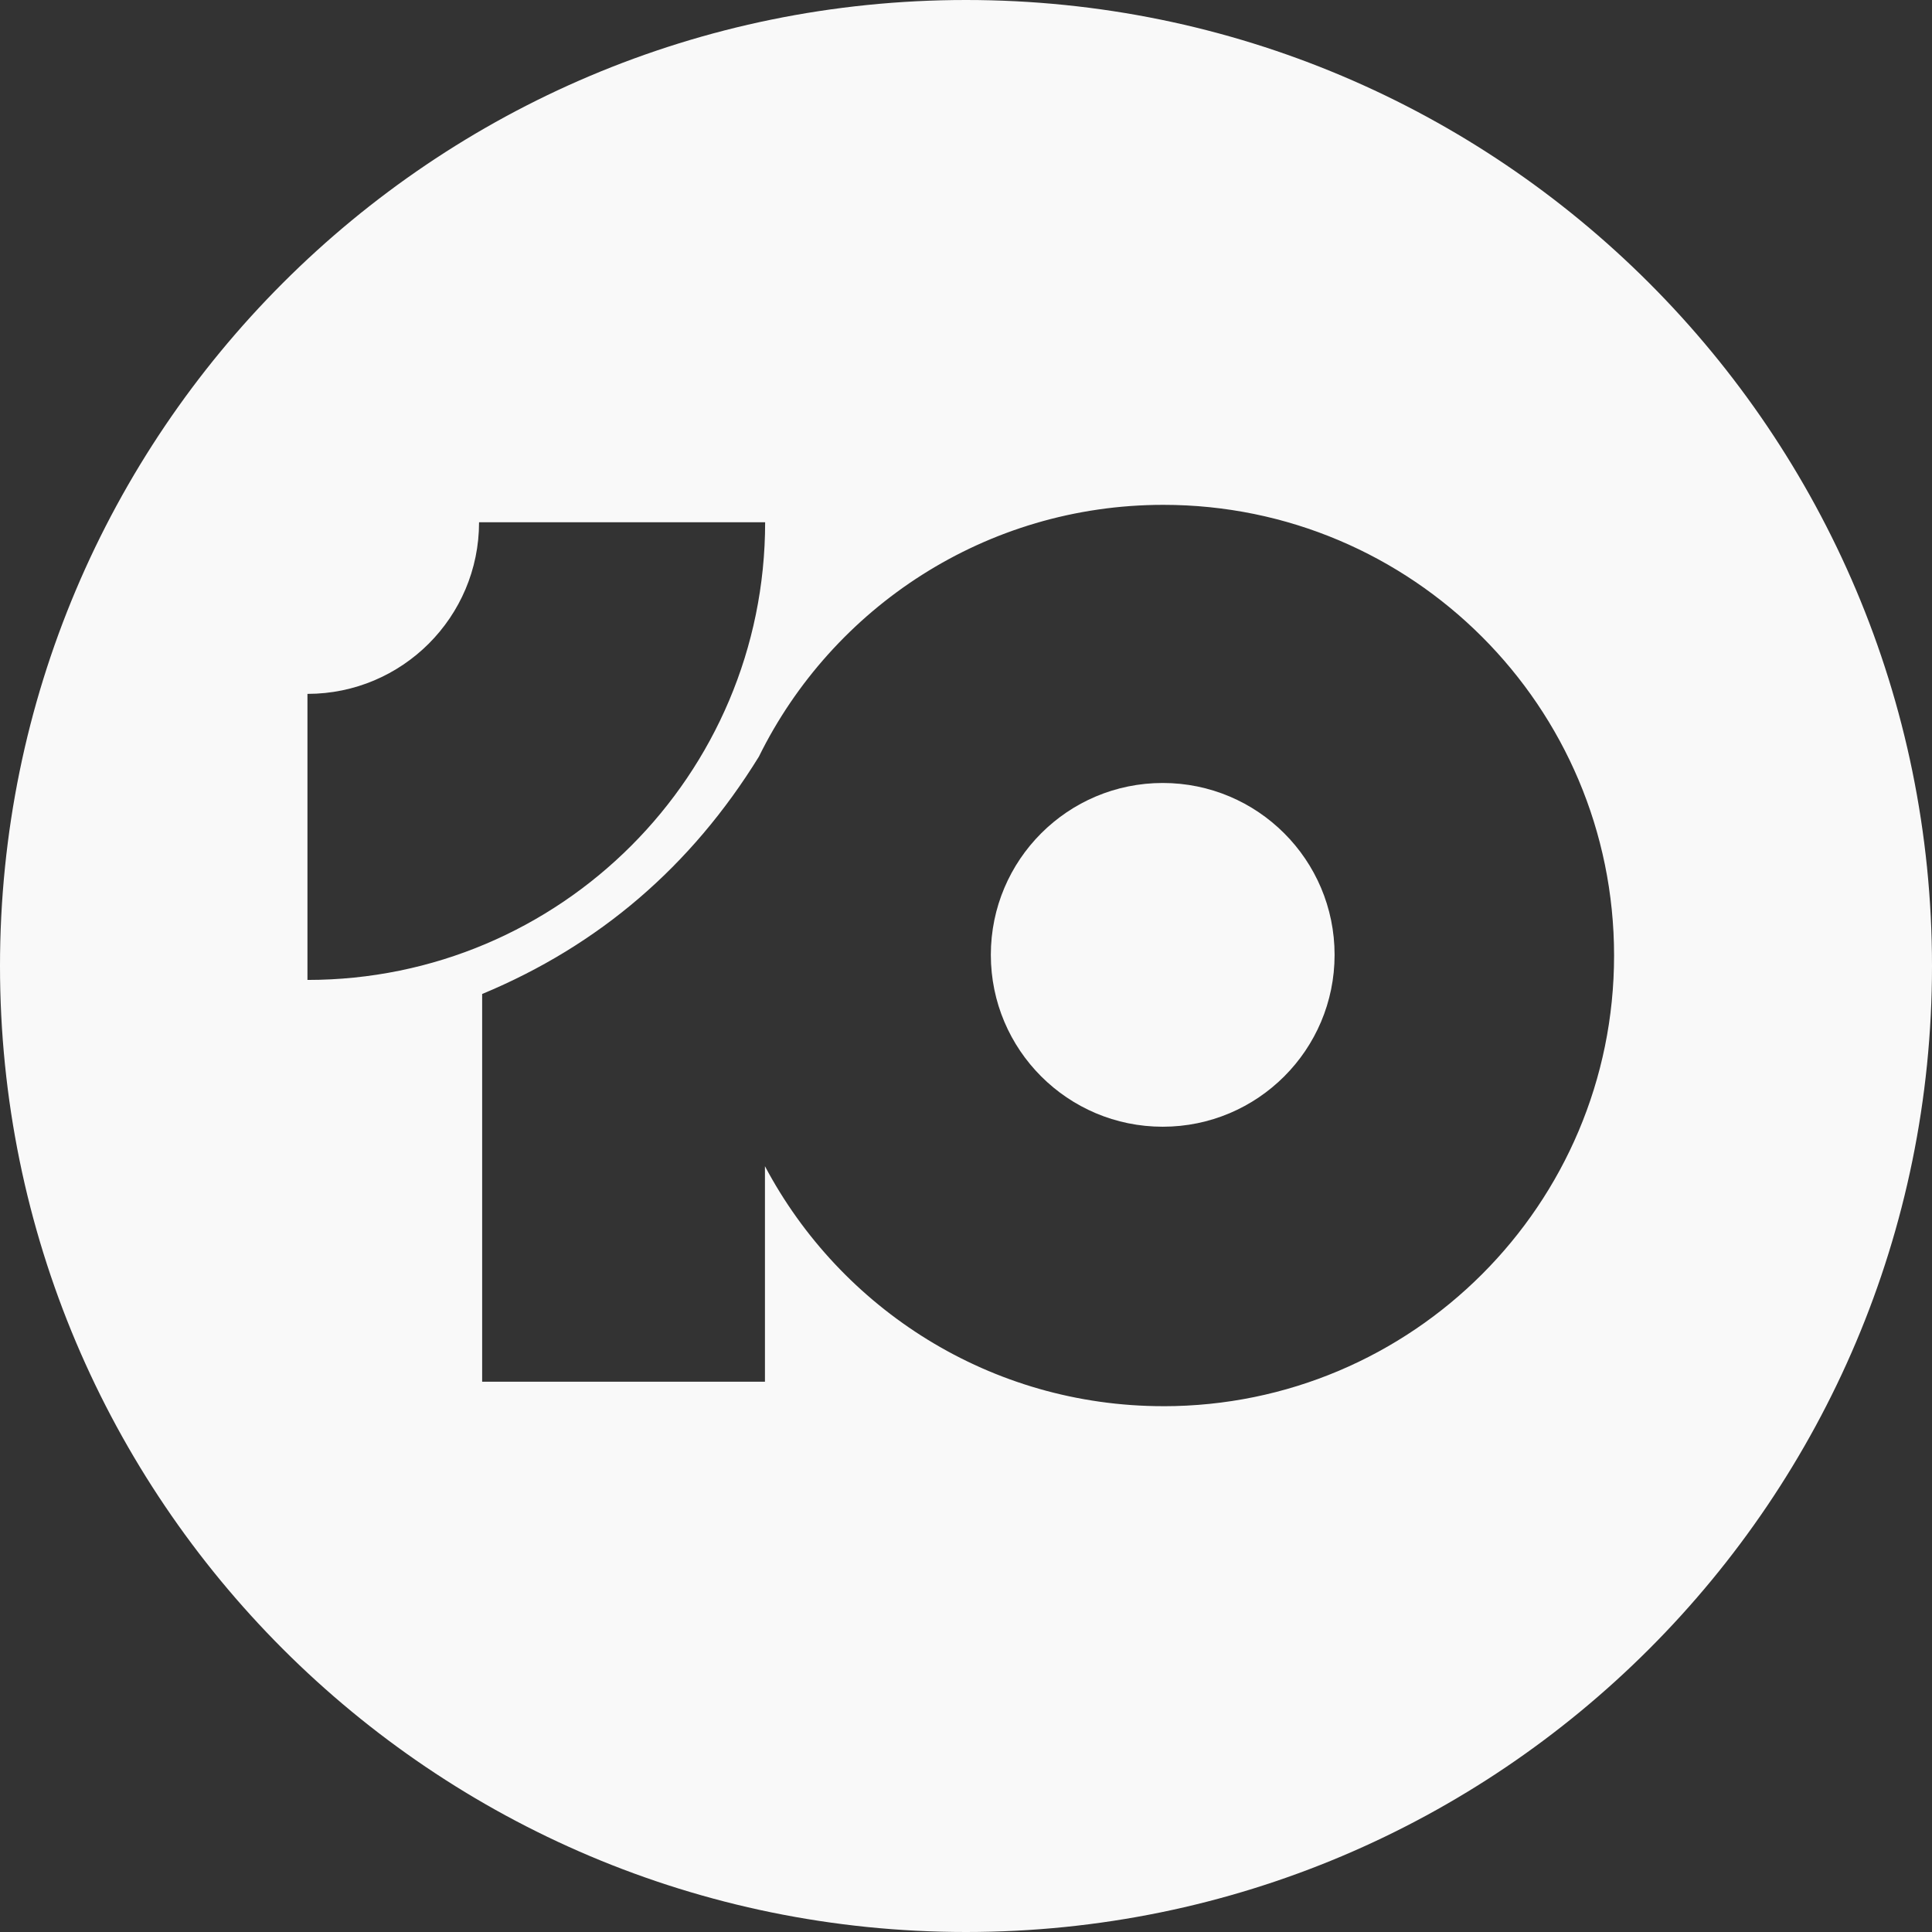 <svg xmlns="http://www.w3.org/2000/svg" id="Layer_2" data-name="Layer 2" viewBox="0 0 623.86 623.86"><rect x="0" y="0" width="623.86" height="623.86" fill="#333333" stroke="none"/><defs><style>      .cls-1 {        fill: #fff;        opacity: .97;        stroke-width: 0px;      }    </style></defs><g id="Artwork"><g><circle class="cls-1" cx="375.45" cy="308.33" r="55.5"></circle><path class="cls-1" d="M311.93,0C139.65,0,0,139.65,0,311.93s139.65,311.93,311.93,311.93,311.93-139.65,311.93-311.93S484.2,0,311.93,0ZM99.28,224.06c30.6,0,55.41-24.81,55.41-55.41h92.38c0,81.62-66.17,147.78-147.79,147.78v-92.38ZM375.67,454.07c-55.79,0-104.24-31.4-128.66-77.49v69.59h-91.32v-125.2c37.77-15.7,67.54-41.27,89.36-76.64,23.72-48.17,73.3-81.31,130.62-81.31,80.37,0,145.53,65.16,145.53,145.53s-65.16,145.53-145.53,145.53Z"></path></g></g></svg>
